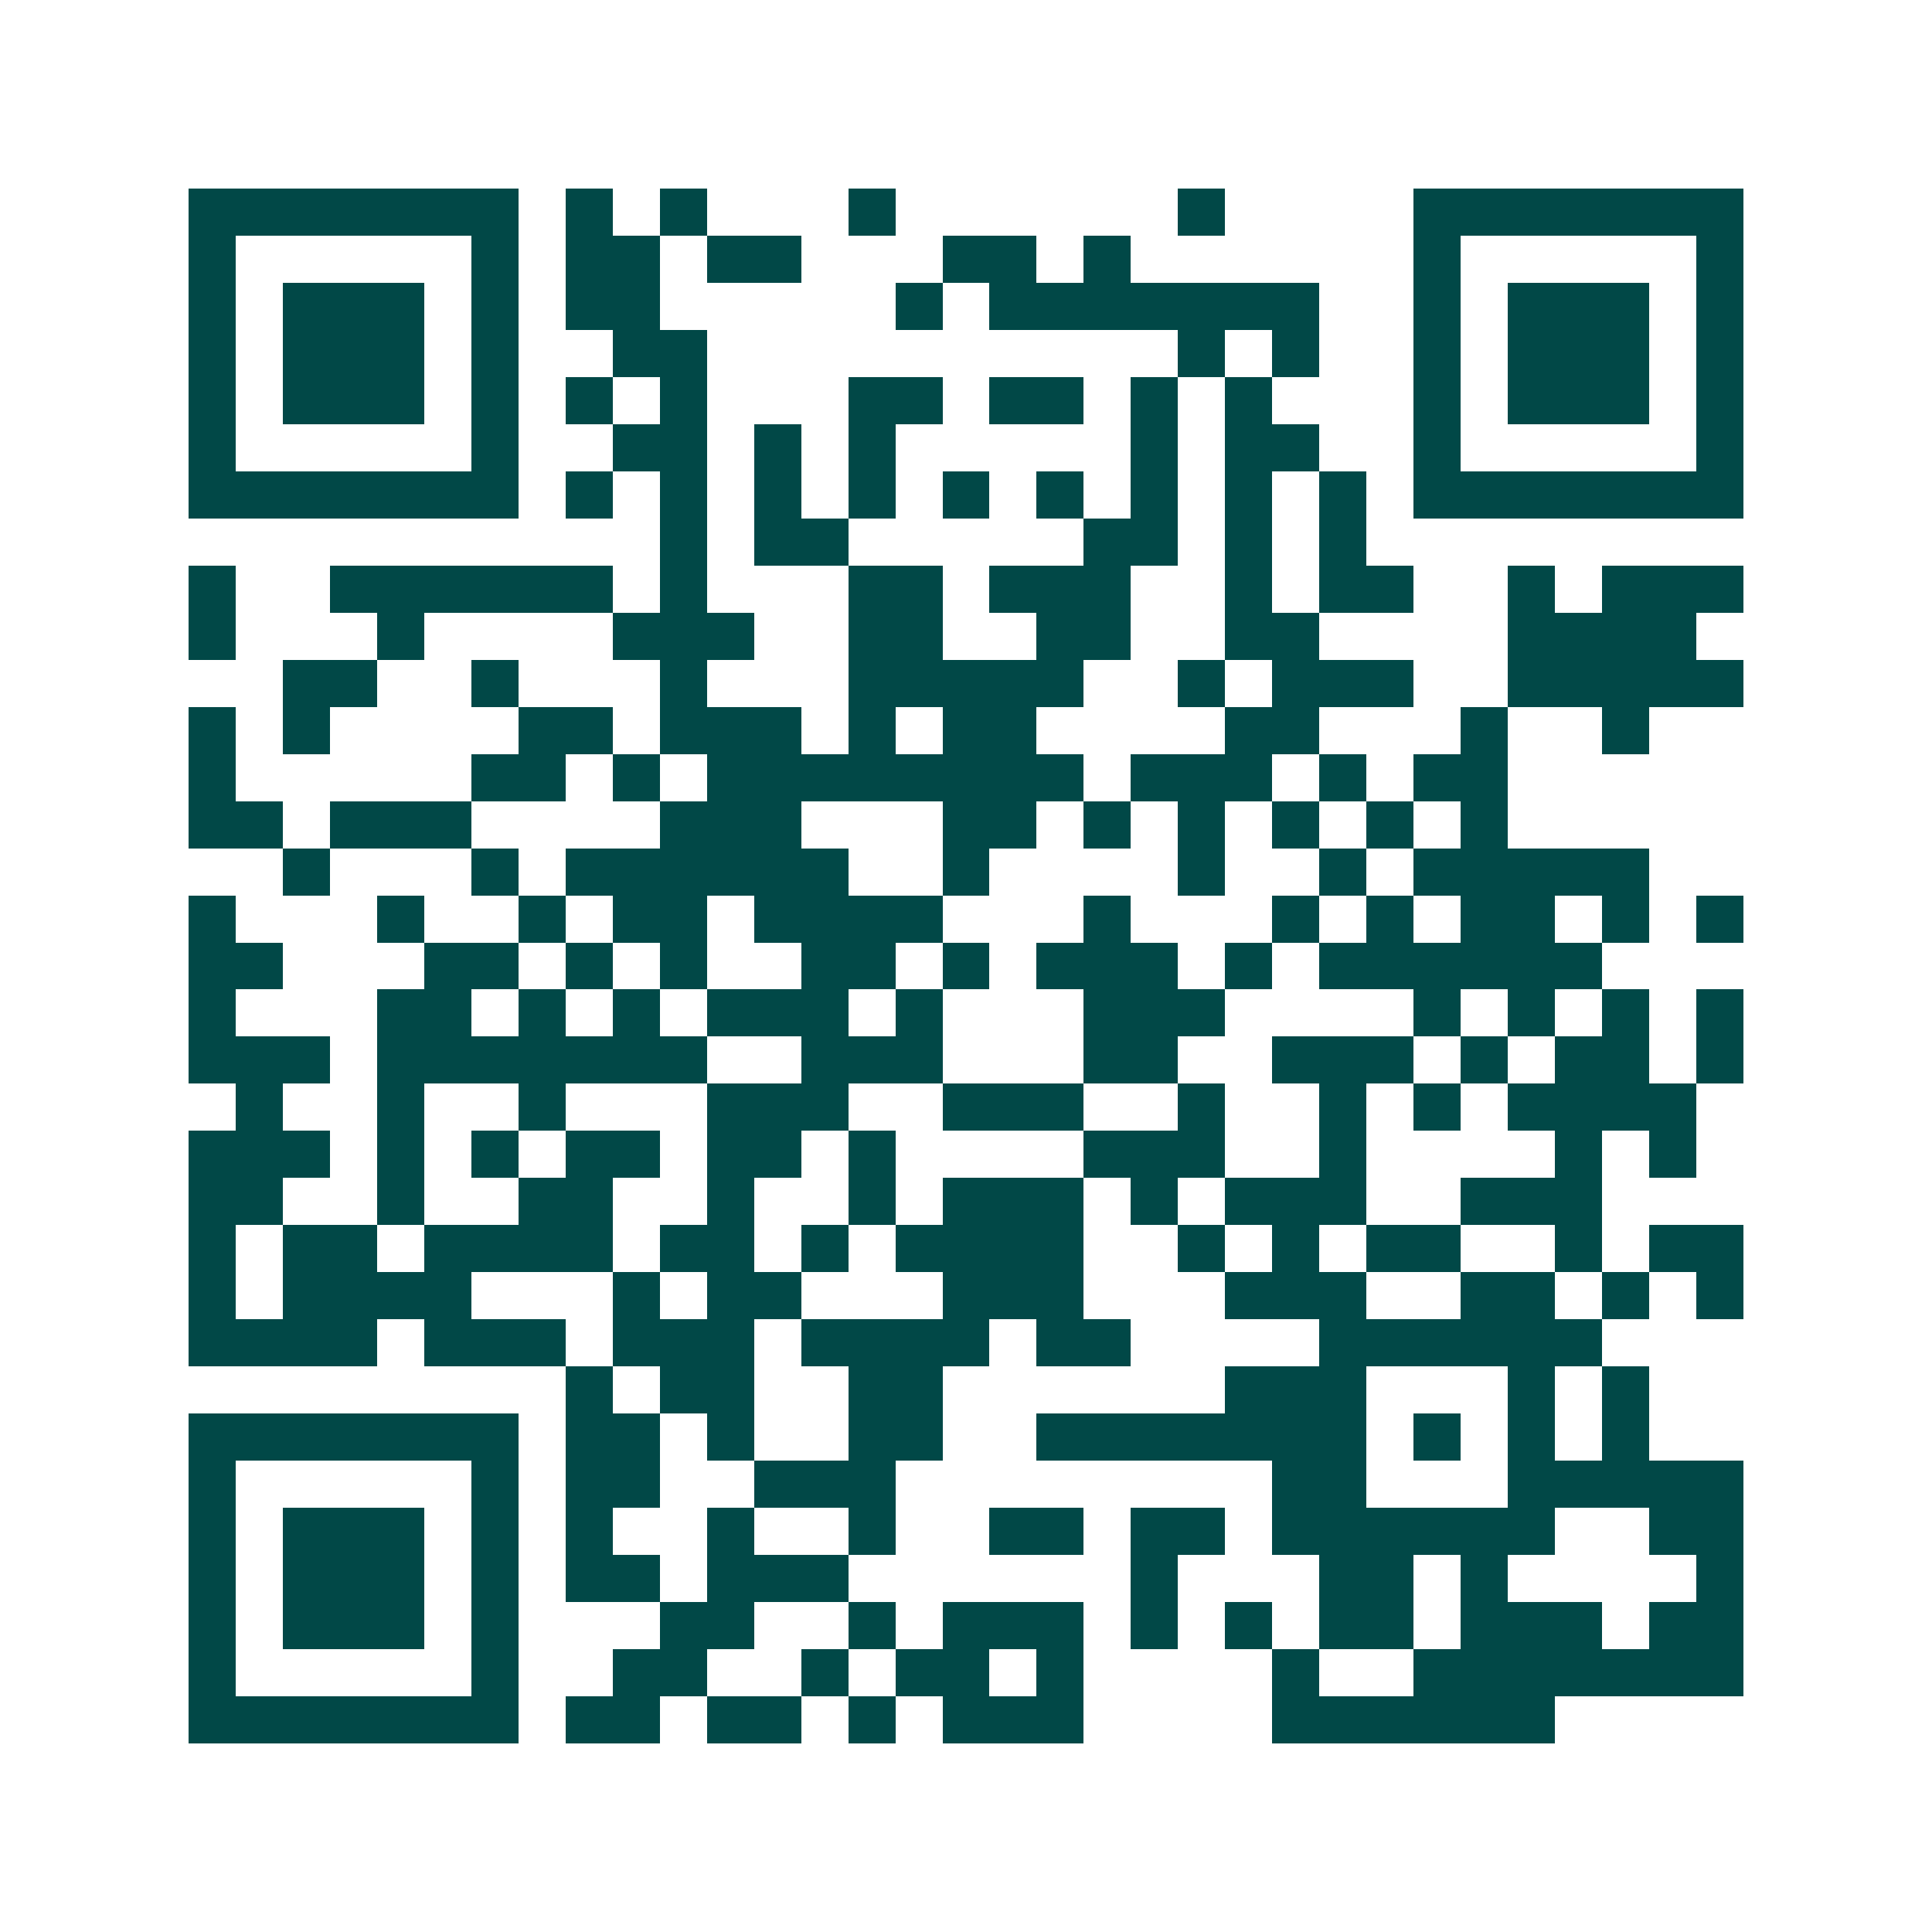 <svg xmlns="http://www.w3.org/2000/svg" width="200" height="200" viewBox="0 0 41 41" shape-rendering="crispEdges"><path fill="#ffffff" d="M0 0h41v41H0z"/><path stroke="#014847" d="M4 4.5h7m1 0h1m1 0h1m3 0h1m6 0h1m4 0h7M4 5.5h1m5 0h1m1 0h2m1 0h2m3 0h2m1 0h1m6 0h1m5 0h1M4 6.5h1m1 0h3m1 0h1m1 0h2m5 0h1m1 0h7m2 0h1m1 0h3m1 0h1M4 7.5h1m1 0h3m1 0h1m2 0h2m10 0h1m1 0h1m2 0h1m1 0h3m1 0h1M4 8.5h1m1 0h3m1 0h1m1 0h1m1 0h1m3 0h2m1 0h2m1 0h1m1 0h1m3 0h1m1 0h3m1 0h1M4 9.5h1m5 0h1m2 0h2m1 0h1m1 0h1m5 0h1m1 0h2m2 0h1m5 0h1M4 10.5h7m1 0h1m1 0h1m1 0h1m1 0h1m1 0h1m1 0h1m1 0h1m1 0h1m1 0h1m1 0h7M14 11.5h1m1 0h2m5 0h2m1 0h1m1 0h1M4 12.5h1m2 0h6m1 0h1m3 0h2m1 0h3m2 0h1m1 0h2m2 0h1m1 0h3M4 13.5h1m3 0h1m4 0h3m2 0h2m2 0h2m2 0h2m4 0h4M6 14.5h2m2 0h1m3 0h1m3 0h5m2 0h1m1 0h3m2 0h5M4 15.5h1m1 0h1m4 0h2m1 0h3m1 0h1m1 0h2m4 0h2m3 0h1m2 0h1M4 16.5h1m5 0h2m1 0h1m1 0h8m1 0h3m1 0h1m1 0h2M4 17.5h2m1 0h3m4 0h3m3 0h2m1 0h1m1 0h1m1 0h1m1 0h1m1 0h1M6 18.5h1m3 0h1m1 0h6m2 0h1m4 0h1m2 0h1m1 0h5M4 19.5h1m3 0h1m2 0h1m1 0h2m1 0h4m3 0h1m3 0h1m1 0h1m1 0h2m1 0h1m1 0h1M4 20.5h2m3 0h2m1 0h1m1 0h1m2 0h2m1 0h1m1 0h3m1 0h1m1 0h6M4 21.5h1m3 0h2m1 0h1m1 0h1m1 0h3m1 0h1m3 0h3m4 0h1m1 0h1m1 0h1m1 0h1M4 22.5h3m1 0h7m2 0h3m3 0h2m2 0h3m1 0h1m1 0h2m1 0h1M5 23.5h1m2 0h1m2 0h1m3 0h3m2 0h3m2 0h1m2 0h1m1 0h1m1 0h4M4 24.5h3m1 0h1m1 0h1m1 0h2m1 0h2m1 0h1m4 0h3m2 0h1m4 0h1m1 0h1M4 25.5h2m2 0h1m2 0h2m2 0h1m2 0h1m1 0h3m1 0h1m1 0h3m2 0h3M4 26.5h1m1 0h2m1 0h4m1 0h2m1 0h1m1 0h4m2 0h1m1 0h1m1 0h2m2 0h1m1 0h2M4 27.5h1m1 0h4m3 0h1m1 0h2m3 0h3m3 0h3m2 0h2m1 0h1m1 0h1M4 28.5h4m1 0h3m1 0h3m1 0h4m1 0h2m4 0h6M12 29.5h1m1 0h2m2 0h2m6 0h3m3 0h1m1 0h1M4 30.5h7m1 0h2m1 0h1m2 0h2m2 0h7m1 0h1m1 0h1m1 0h1M4 31.5h1m5 0h1m1 0h2m2 0h3m8 0h2m3 0h5M4 32.5h1m1 0h3m1 0h1m1 0h1m2 0h1m2 0h1m2 0h2m1 0h2m1 0h6m2 0h2M4 33.5h1m1 0h3m1 0h1m1 0h2m1 0h3m6 0h1m3 0h2m1 0h1m4 0h1M4 34.5h1m1 0h3m1 0h1m3 0h2m2 0h1m1 0h3m1 0h1m1 0h1m1 0h2m1 0h3m1 0h2M4 35.5h1m5 0h1m2 0h2m2 0h1m1 0h2m1 0h1m4 0h1m2 0h7M4 36.5h7m1 0h2m1 0h2m1 0h1m1 0h3m4 0h6"/></svg>
